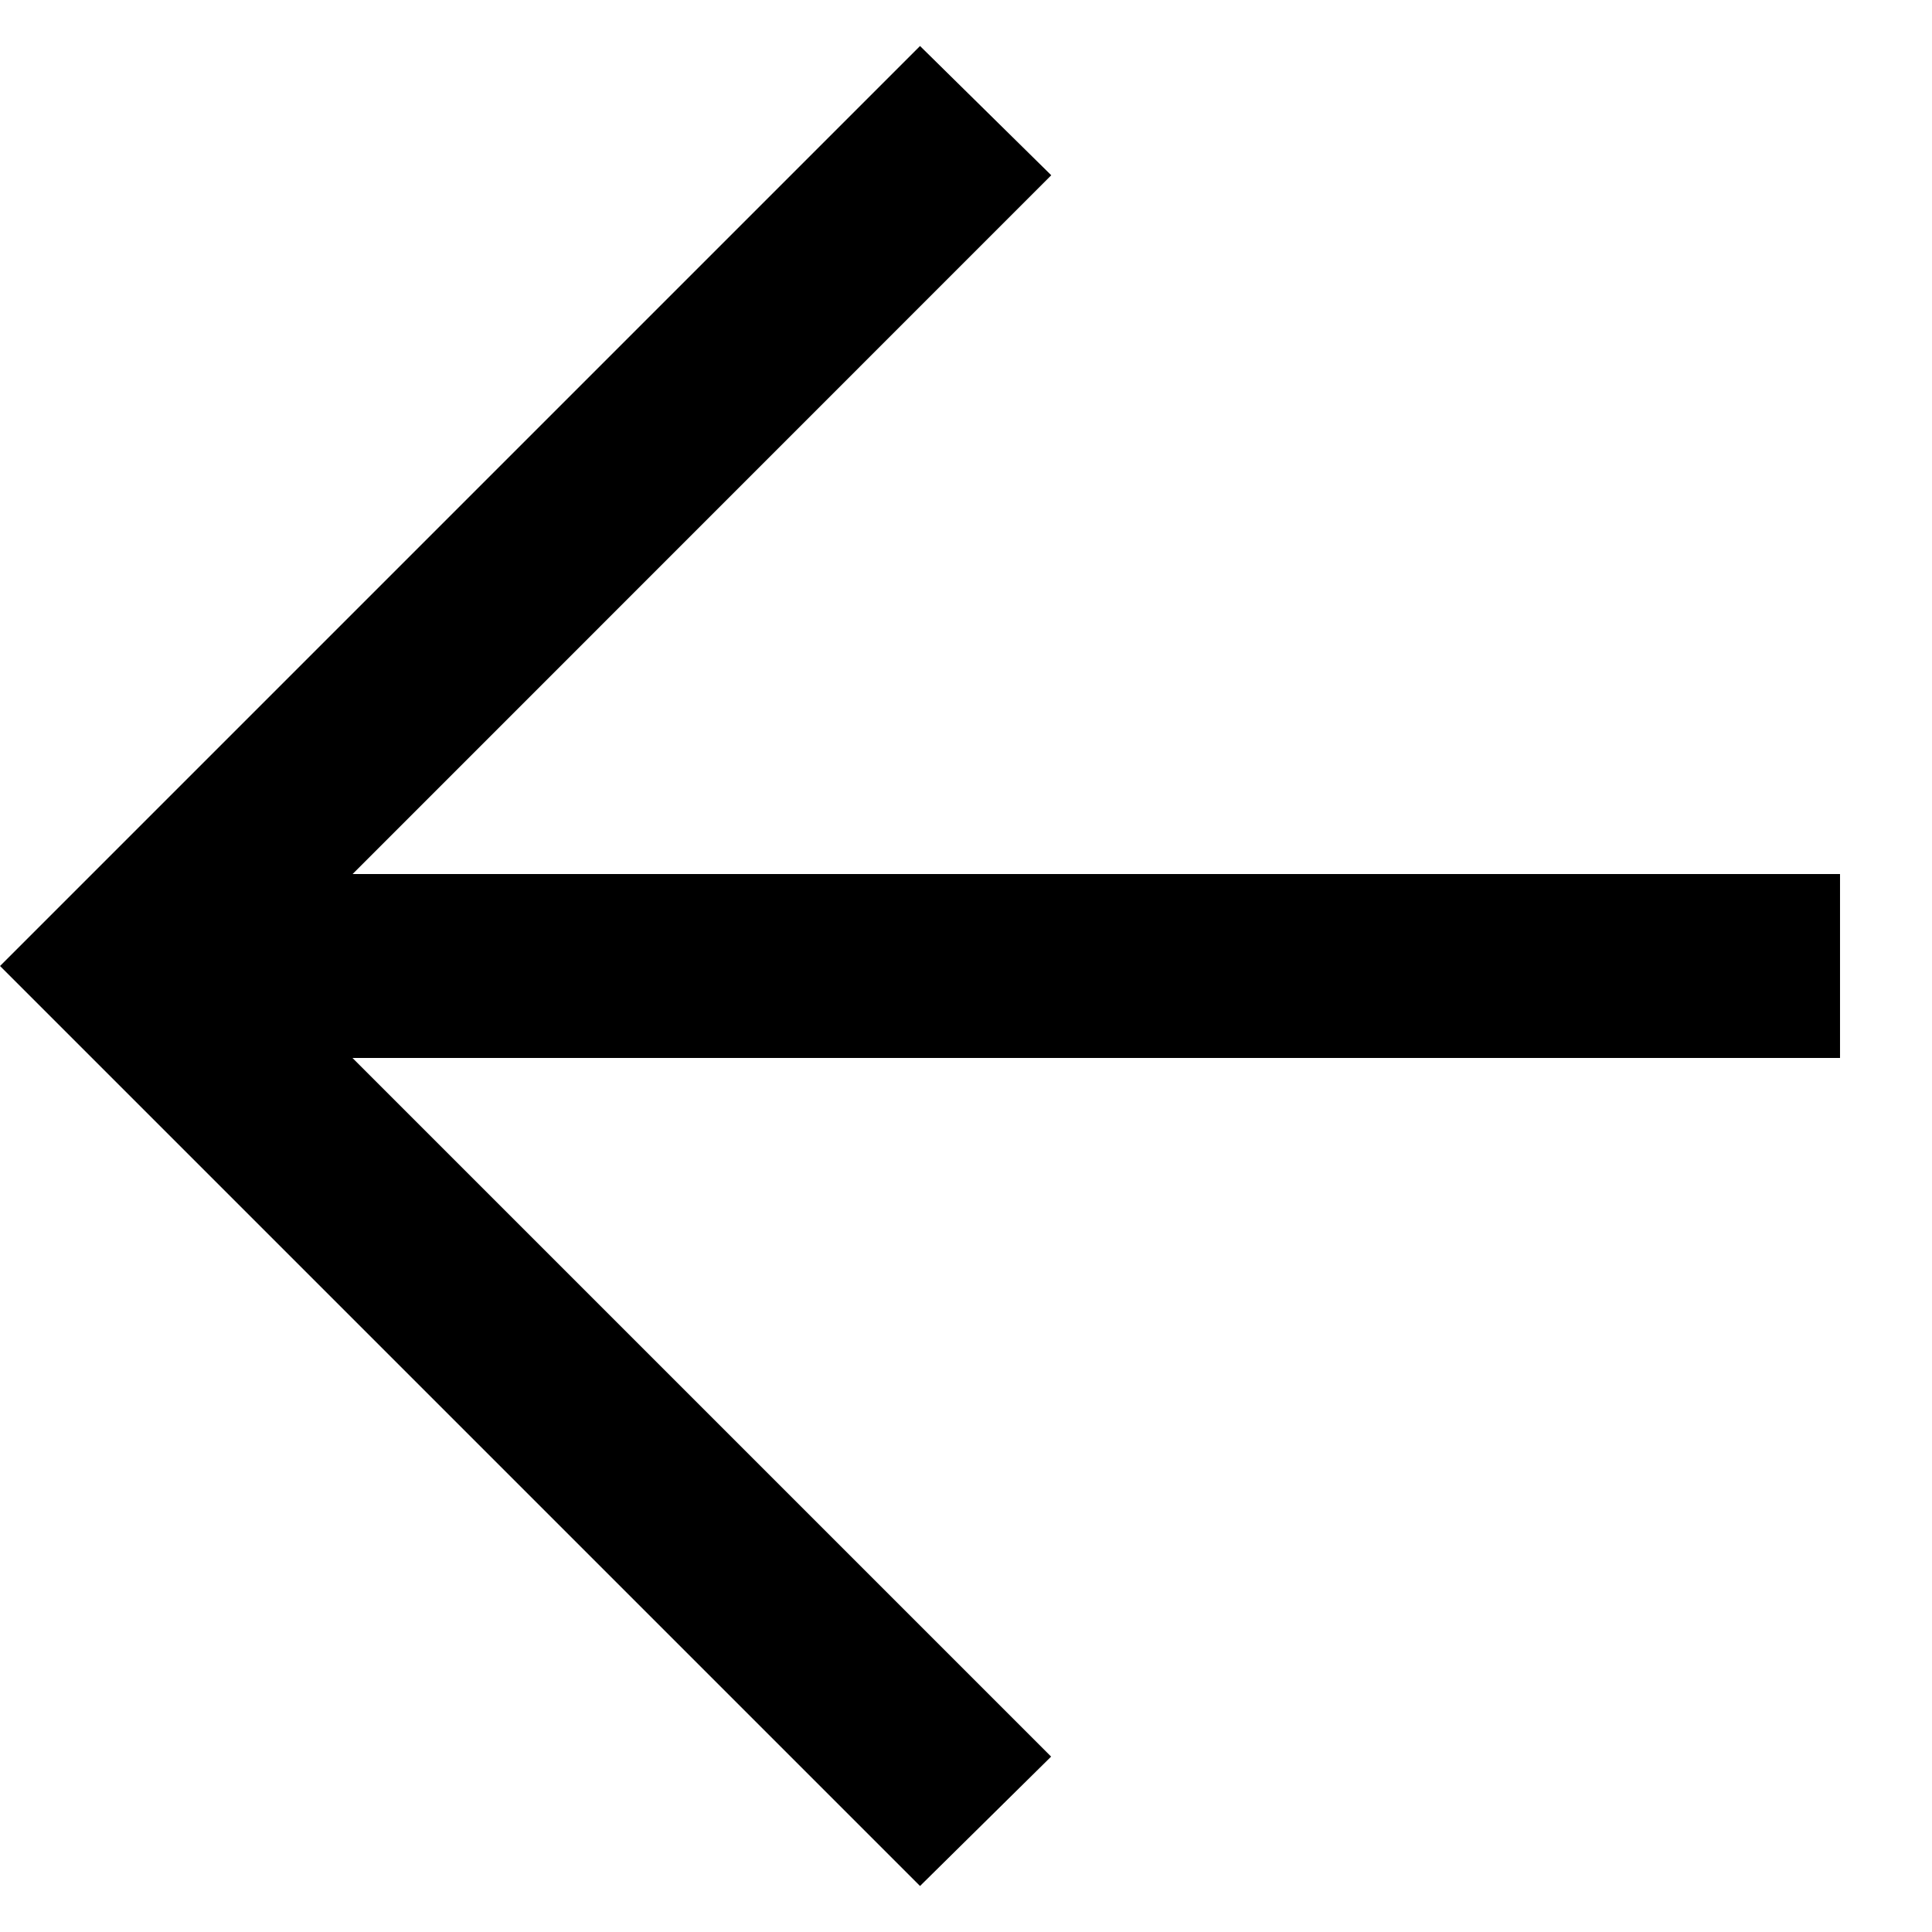 <svg width="14" height="14" viewBox="0 0 14 14" fill="none" xmlns="http://www.w3.org/2000/svg">
<path d="M7.6 1.27L2.546 6.325L2.524 6.346H13.321V7.654H2.524L2.546 7.676L7.599 12.729L6.667 13.649L0.018 7L6.667 0.351L7.6 1.27Z" fill="black" stroke="black" stroke-width="0.025"/>
</svg>

